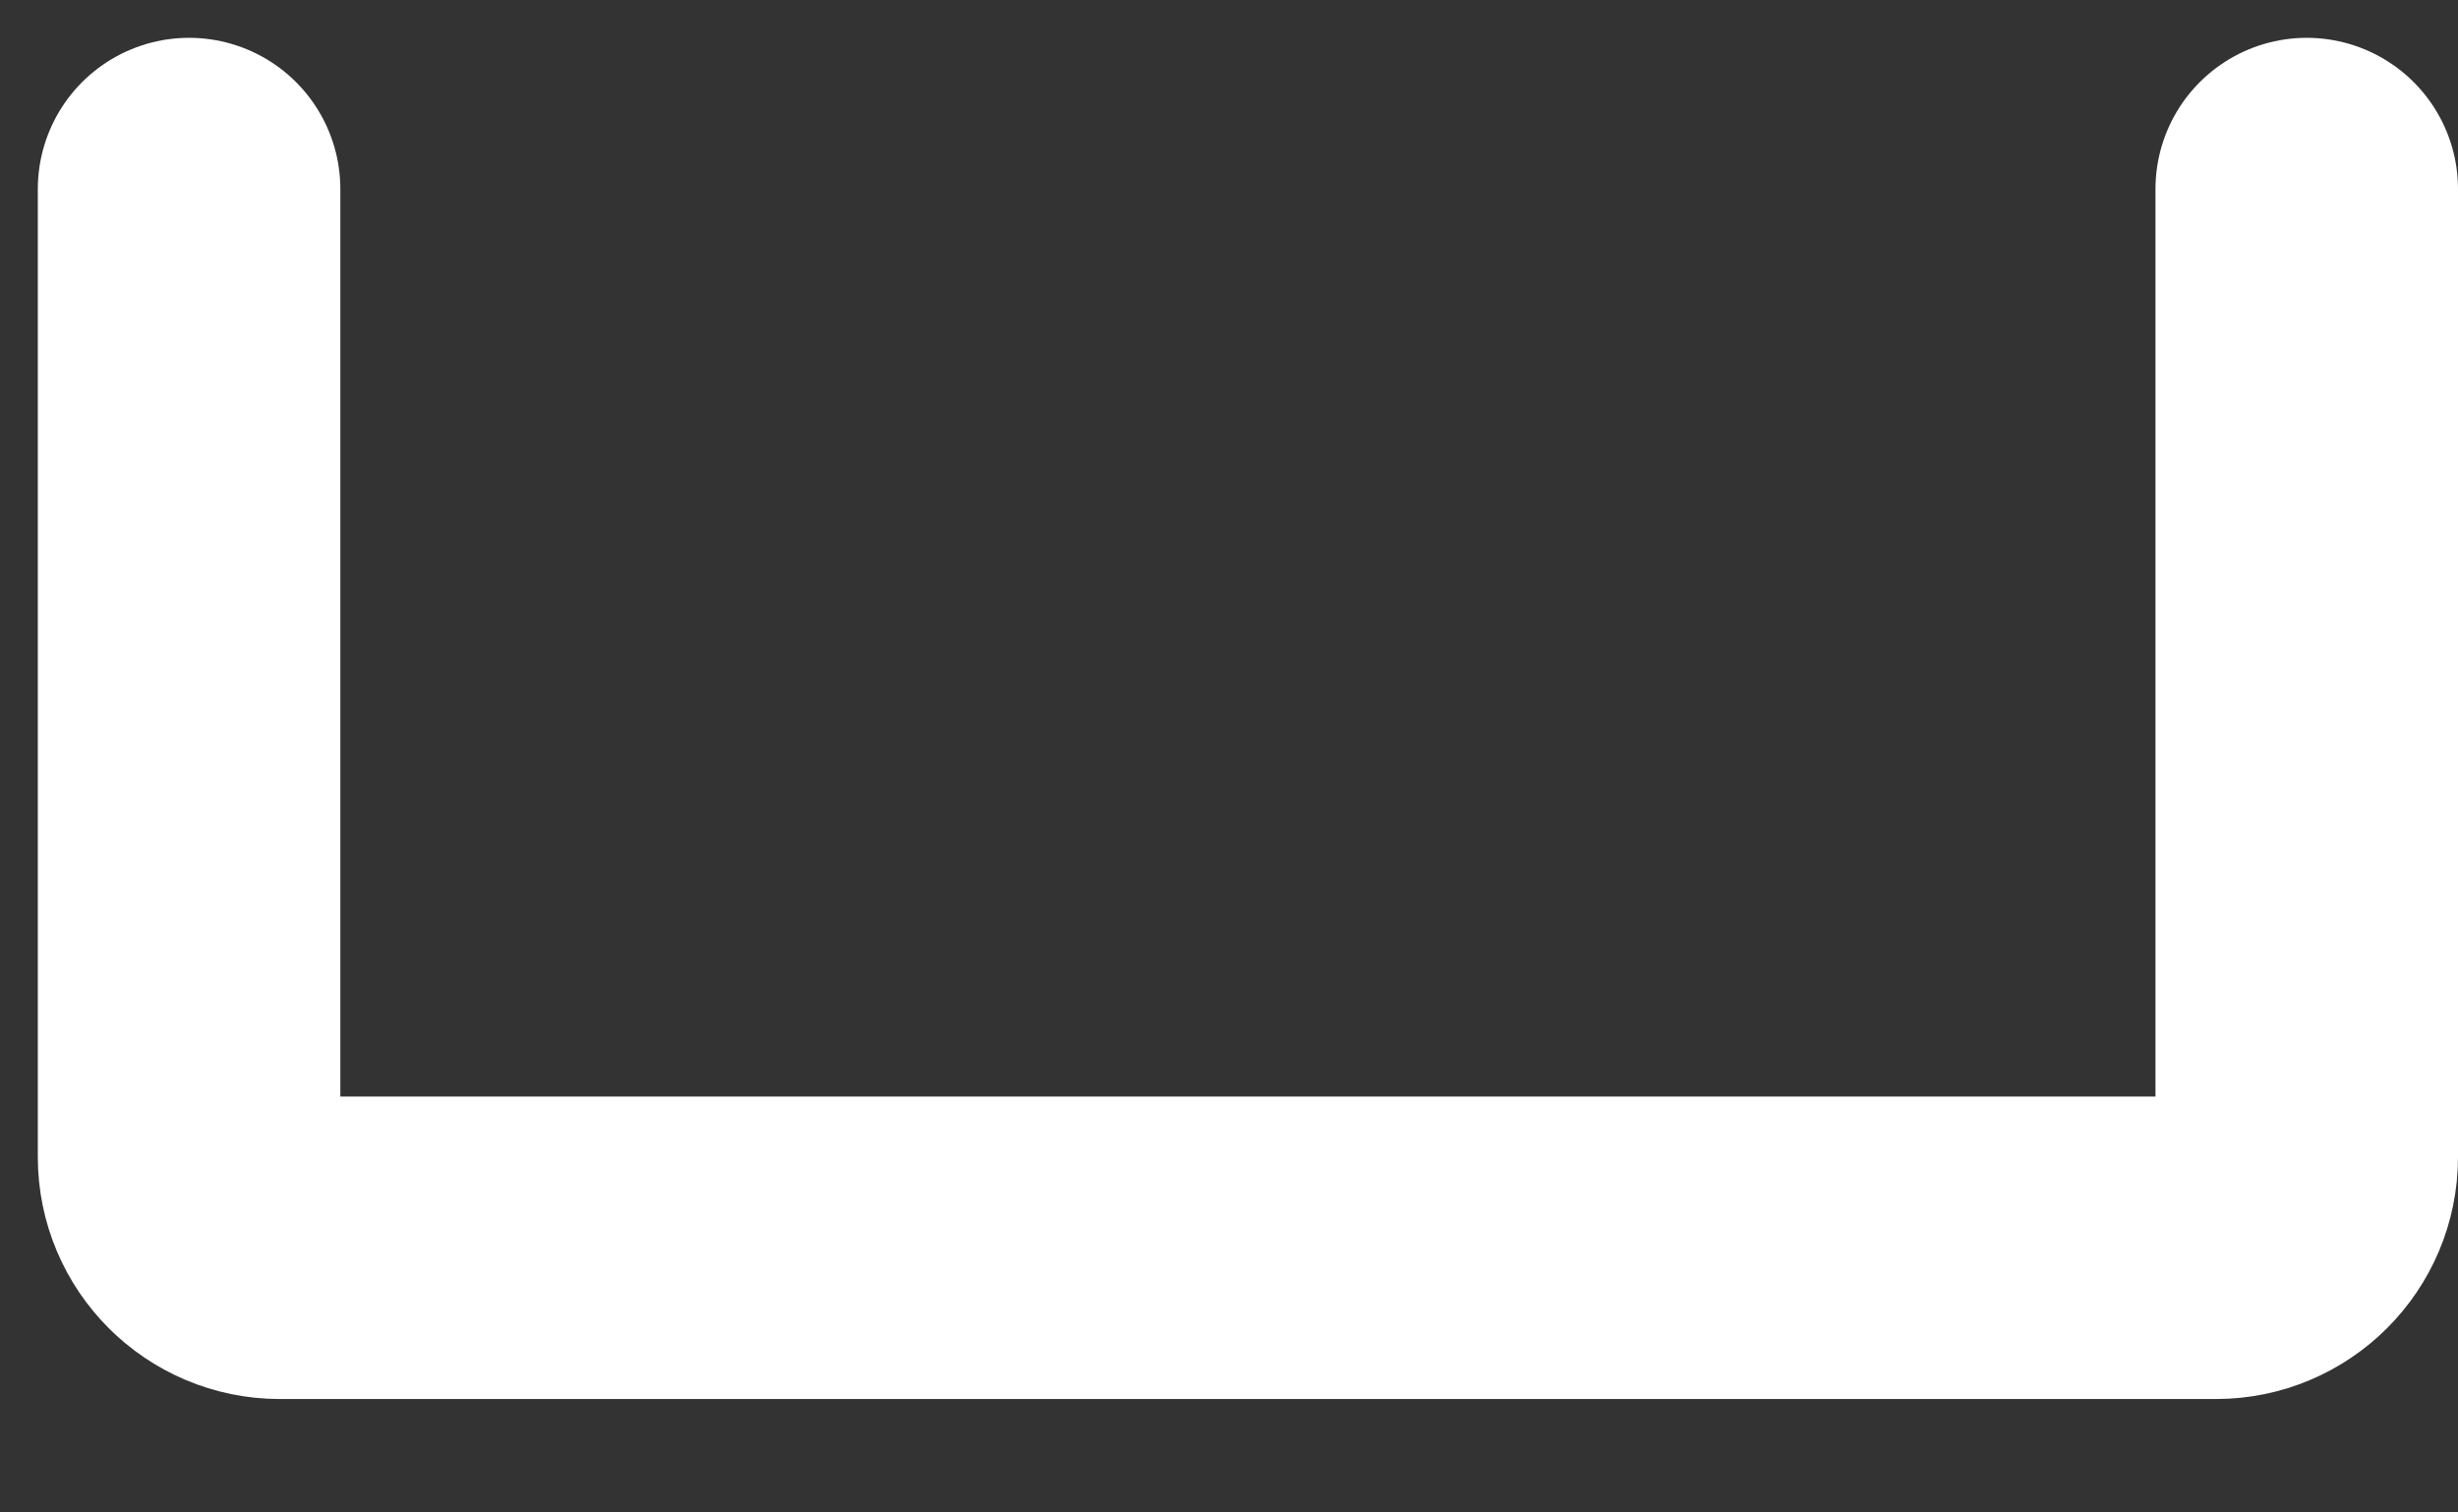 <?xml version="1.0" encoding="utf-8"?>
<svg xmlns="http://www.w3.org/2000/svg" fill="none" height="100%" overflow="visible" preserveAspectRatio="none" style="display: block;" viewBox="0 0 13 8" width="100%">
<rect x="0" y="0" width="13" height="8" fill="#333333" stroke="none"/>
<path d="M12.2 1V6.12C12.2 6.385 11.985 6.6 11.72 6.6H1.48C1.215 6.6 1 6.385 1 6.12V1" id="Vector" stroke="white" stroke-linecap="round" stroke-width="1.6"/>
</svg>
